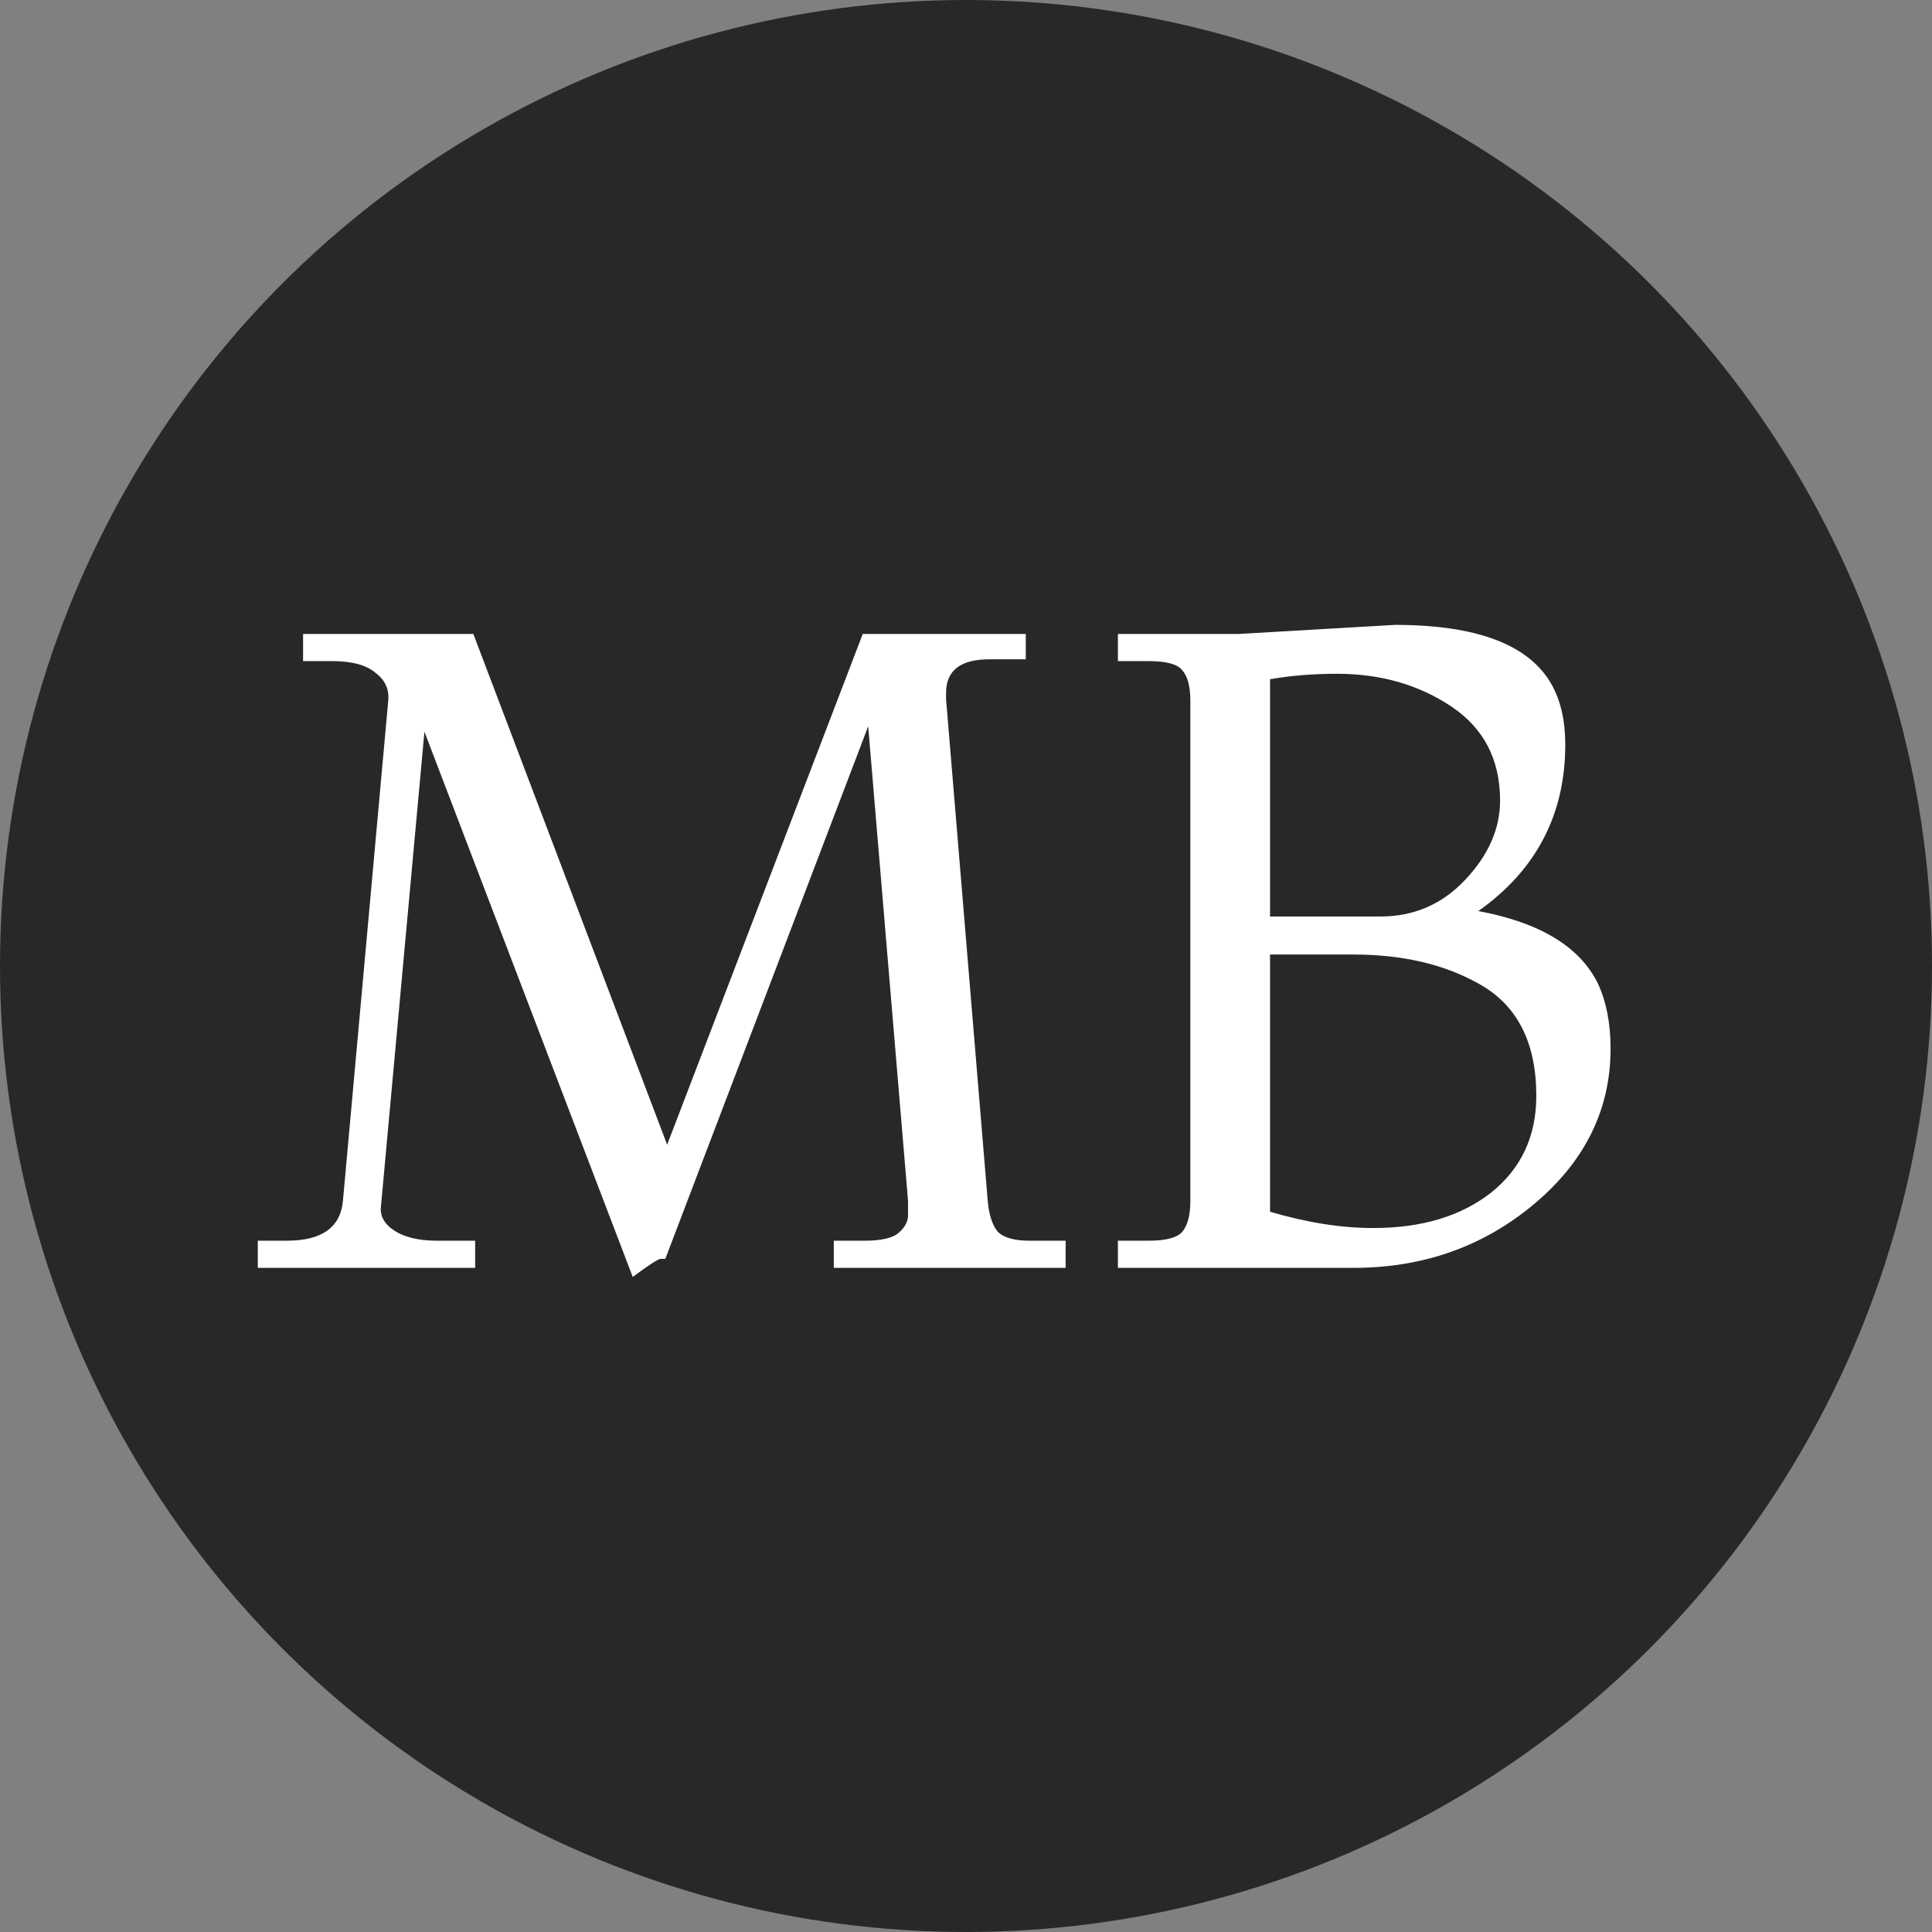 <?xml version="1.0" encoding="UTF-8"?> <svg xmlns="http://www.w3.org/2000/svg" width="32" height="32" viewBox="0 0 32 32" fill="none"><rect x="0" y="0" width="32" height="32" fill="#808080" stroke="none"/><circle cx="16" cy="16" r="16" fill="#282827"></circle><path d="M11.02 20.85C11.01 20.85 10.985 20.85 10.945 20.85C10.905 20.85 10.75 20.95 10.48 21.15L7.03 12.12L6.31 19.98C6.29 20.14 6.365 20.275 6.535 20.385C6.705 20.495 6.94 20.55 7.24 20.55H7.87V21H4.27V20.55H4.75C5.33 20.55 5.64 20.33 5.68 19.89L6.43 11.61C6.45 11.42 6.38 11.265 6.22 11.145C6.07 11.015 5.83 10.95 5.5 10.95H5.02V10.5H7.84L11.05 18.96L14.29 10.5H16.99V10.92H16.39C15.91 10.92 15.67 11.105 15.67 11.475C15.67 11.505 15.67 11.54 15.67 11.58L16.36 19.89C16.38 20.12 16.435 20.29 16.525 20.4C16.625 20.5 16.8 20.55 17.05 20.55H17.65V21H13.81V20.55H14.32C14.6 20.55 14.79 20.505 14.89 20.415C14.99 20.325 15.04 20.23 15.04 20.13C15.04 20.02 15.04 19.94 15.04 19.89L14.38 12.03L11.02 20.85ZM20.526 10.5L23.106 10.35C24.466 10.35 25.331 10.68 25.701 11.34C25.851 11.61 25.926 11.94 25.926 12.33C25.926 13.49 25.446 14.41 24.486 15.09C25.506 15.28 26.166 15.68 26.466 16.29C26.606 16.59 26.676 16.95 26.676 17.37C26.676 18.38 26.251 19.24 25.401 19.95C24.561 20.65 23.566 21 22.416 21H18.516V20.55H19.026C19.326 20.55 19.516 20.495 19.596 20.385C19.676 20.275 19.716 20.11 19.716 19.89V11.61C19.716 11.37 19.671 11.2 19.581 11.1C19.501 11 19.316 10.95 19.026 10.95H18.516V10.5H20.526ZM22.146 11.16C21.746 11.16 21.376 11.19 21.036 11.25V15.18H22.866C23.416 15.18 23.881 14.98 24.261 14.58C24.651 14.17 24.846 13.73 24.846 13.26C24.846 12.58 24.576 12.06 24.036 11.7C23.496 11.34 22.866 11.16 22.146 11.16ZM22.416 15.81H21.036V20.07C21.646 20.25 22.216 20.34 22.746 20.34C23.546 20.34 24.196 20.145 24.696 19.755C25.196 19.355 25.446 18.82 25.446 18.15C25.446 17.26 25.126 16.64 24.486 16.29C23.916 15.97 23.226 15.81 22.416 15.81Z" fill="white"></path></svg> 